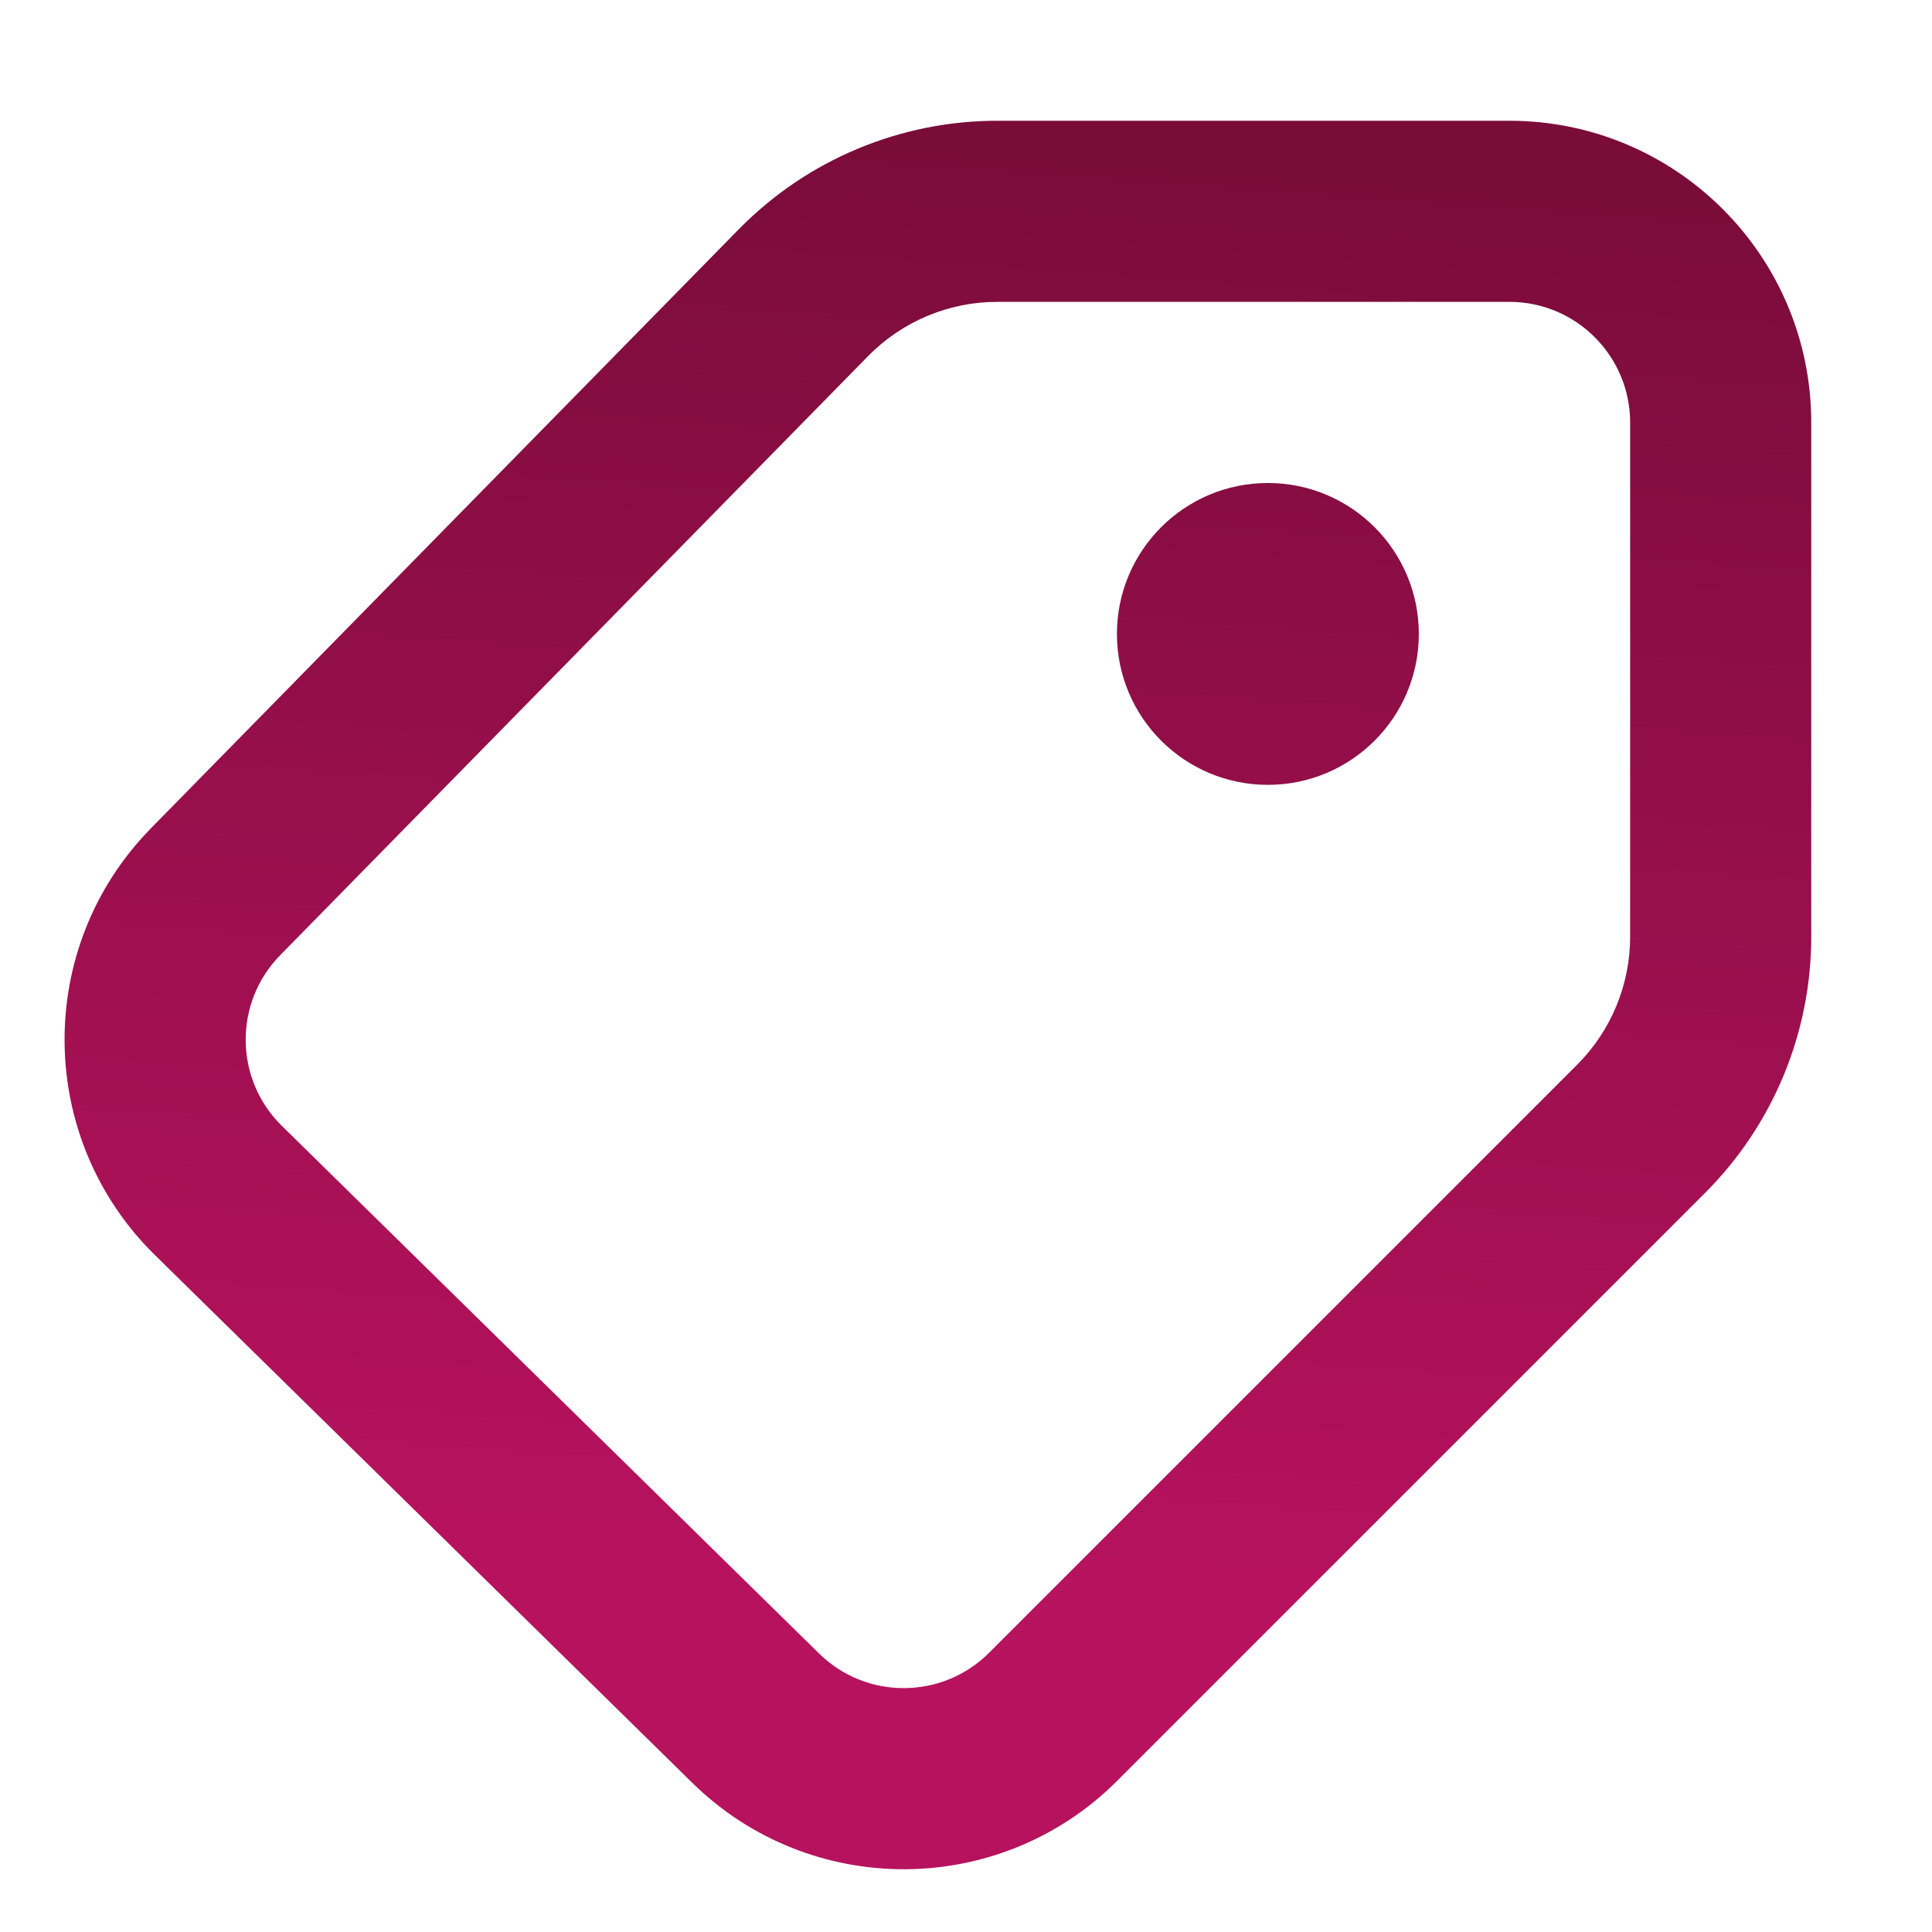 <svg width="50" height="50" viewBox="0 0 50 50" fill="none" xmlns="http://www.w3.org/2000/svg">
<path fill-rule="evenodd" clip-rule="evenodd" d="M40.815 27.556L25.598 42.773C24.385 43.986 22.422 43.995 21.198 42.793L7.294 29.137C6.063 27.928 6.044 25.95 7.253 24.718L22.465 9.217C23.346 8.319 24.552 7.812 25.81 7.812H39.062C40.788 7.812 42.188 9.212 42.188 10.938V24.242C42.188 25.485 41.694 26.677 40.815 27.556ZM19.119 5.934C20.882 4.137 23.293 3.125 25.81 3.125H39.062C43.377 3.125 46.875 6.623 46.875 10.938V24.242C46.875 26.728 45.887 29.113 44.129 30.871L28.912 46.088C25.881 49.119 20.972 49.141 17.914 46.137L4.009 32.481C0.932 29.458 0.886 24.514 3.907 21.435L19.119 5.934ZM32.812 20.312C30.655 20.312 28.906 18.564 28.906 16.406C28.906 14.249 30.655 12.5 32.812 12.5C34.97 12.5 36.719 14.249 36.719 16.406C36.719 18.564 34.97 20.312 32.812 20.312Z" fill="url(#paint0_linear_924_409)"/>
<defs>
<linearGradient id="paint0_linear_924_409" x1="29.047" y1="4.1" x2="26.316" y2="41.059" gradientUnits="userSpaceOnUse">
<stop stop-color="#7A0C3A"/>
<stop offset="1" stop-color="#B7125E"/>
</linearGradient>
</defs>
</svg>
